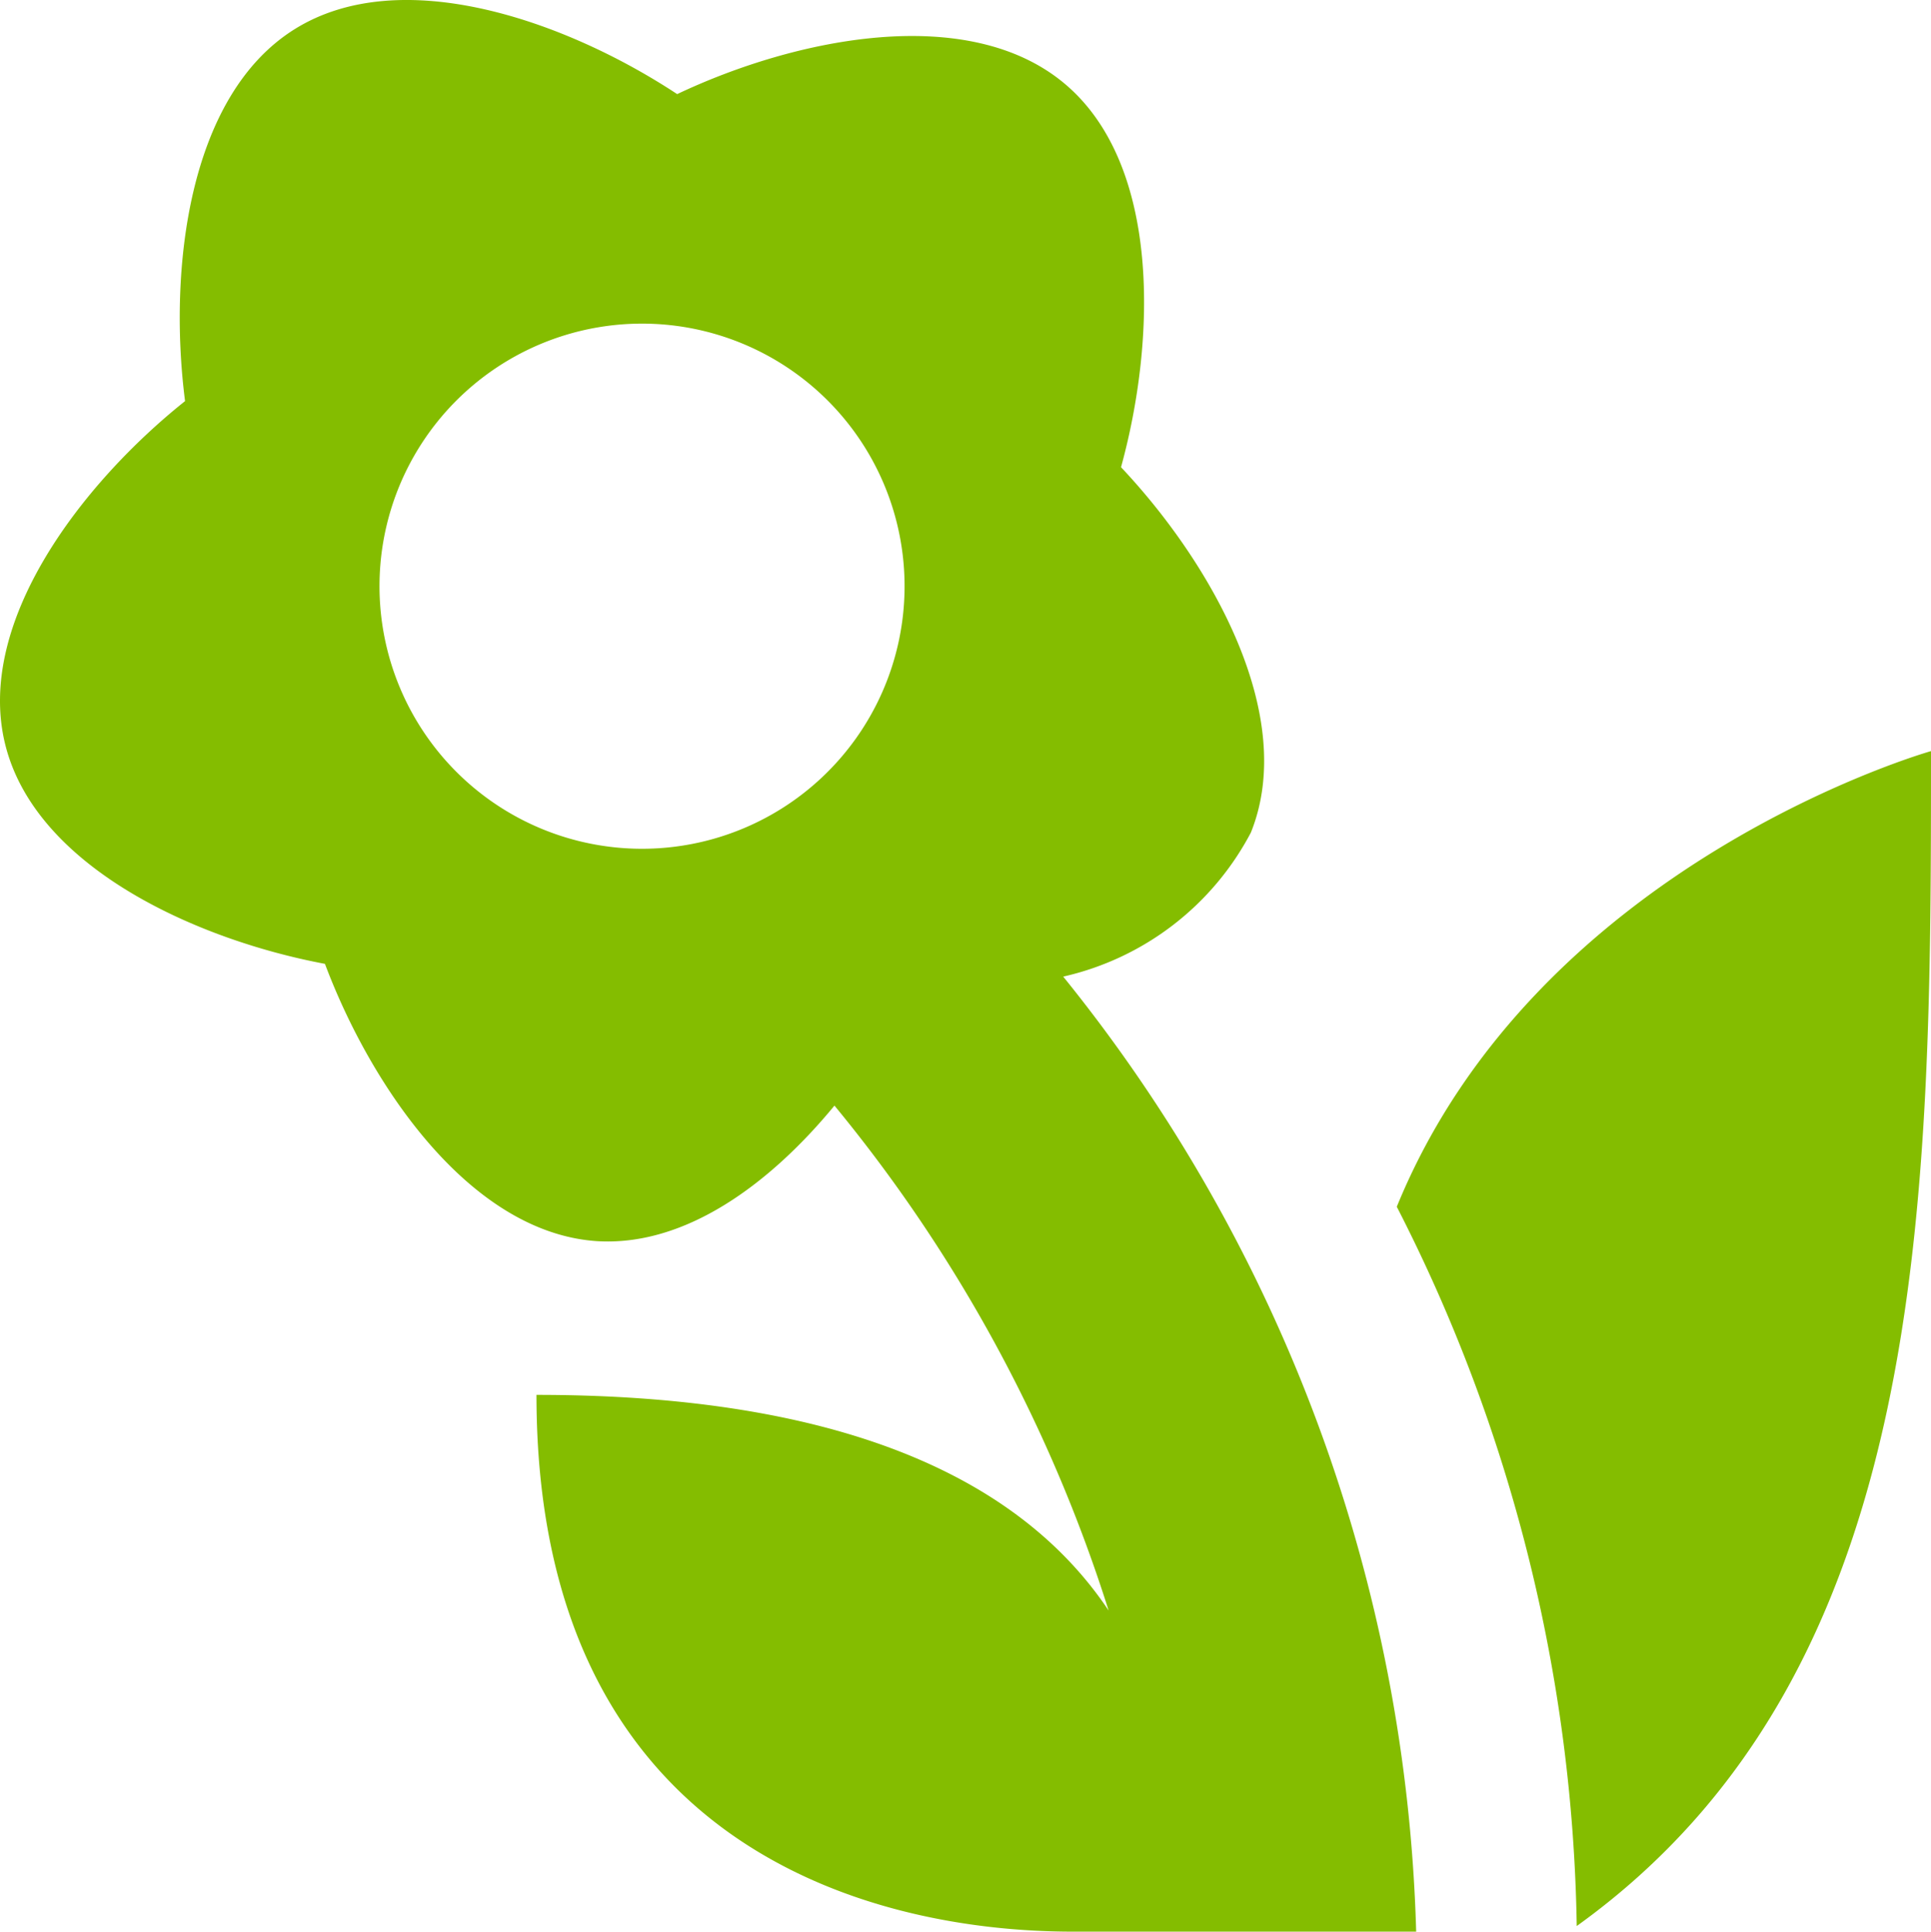 <svg xmlns="http://www.w3.org/2000/svg" width="32.399" height="32.41" viewBox="0 0 32.399 32.41">
  <path id="flower" d="M22.788,15.768c.79-1.957-.655-4.516-2.178-6.131.59-2.142.668-5.08-.947-6.435s-4.495-.774-6.5.176C11.306,2.154,8.538,1.171,6.747,2.287S4.623,6.324,4.906,8.528C3.171,9.912,1.38,12.243,1.889,14.29s3.182,3.269,5.364,3.679c.781,2.079,2.444,4.5,4.549,4.651,1.49.1,2.916-.956,4-2.273a25.311,25.311,0,0,1,4.6,8.471c-1.3-1.944-4-3.618-9.6-3.618,0,7.479,5.476,9.005,9,9.005l5.76,0a26.655,26.655,0,0,0-5.922-16.022,4.74,4.74,0,0,0,3.15-2.419Zm-7.879-.4a4.405,4.405,0,1,1,1.4-6.069,4.405,4.405,0,0,1-1.4,6.069Zm10.327,6.674a27.345,27.345,0,0,1,3.02,12.069C34.193,29.848,34.2,21.971,34.2,14.4,34.2,14.4,27.594,16.266,25.236,22.046Z" transform="translate(-1.801 -1.799)" fill="#84bd00"/>
</svg>
